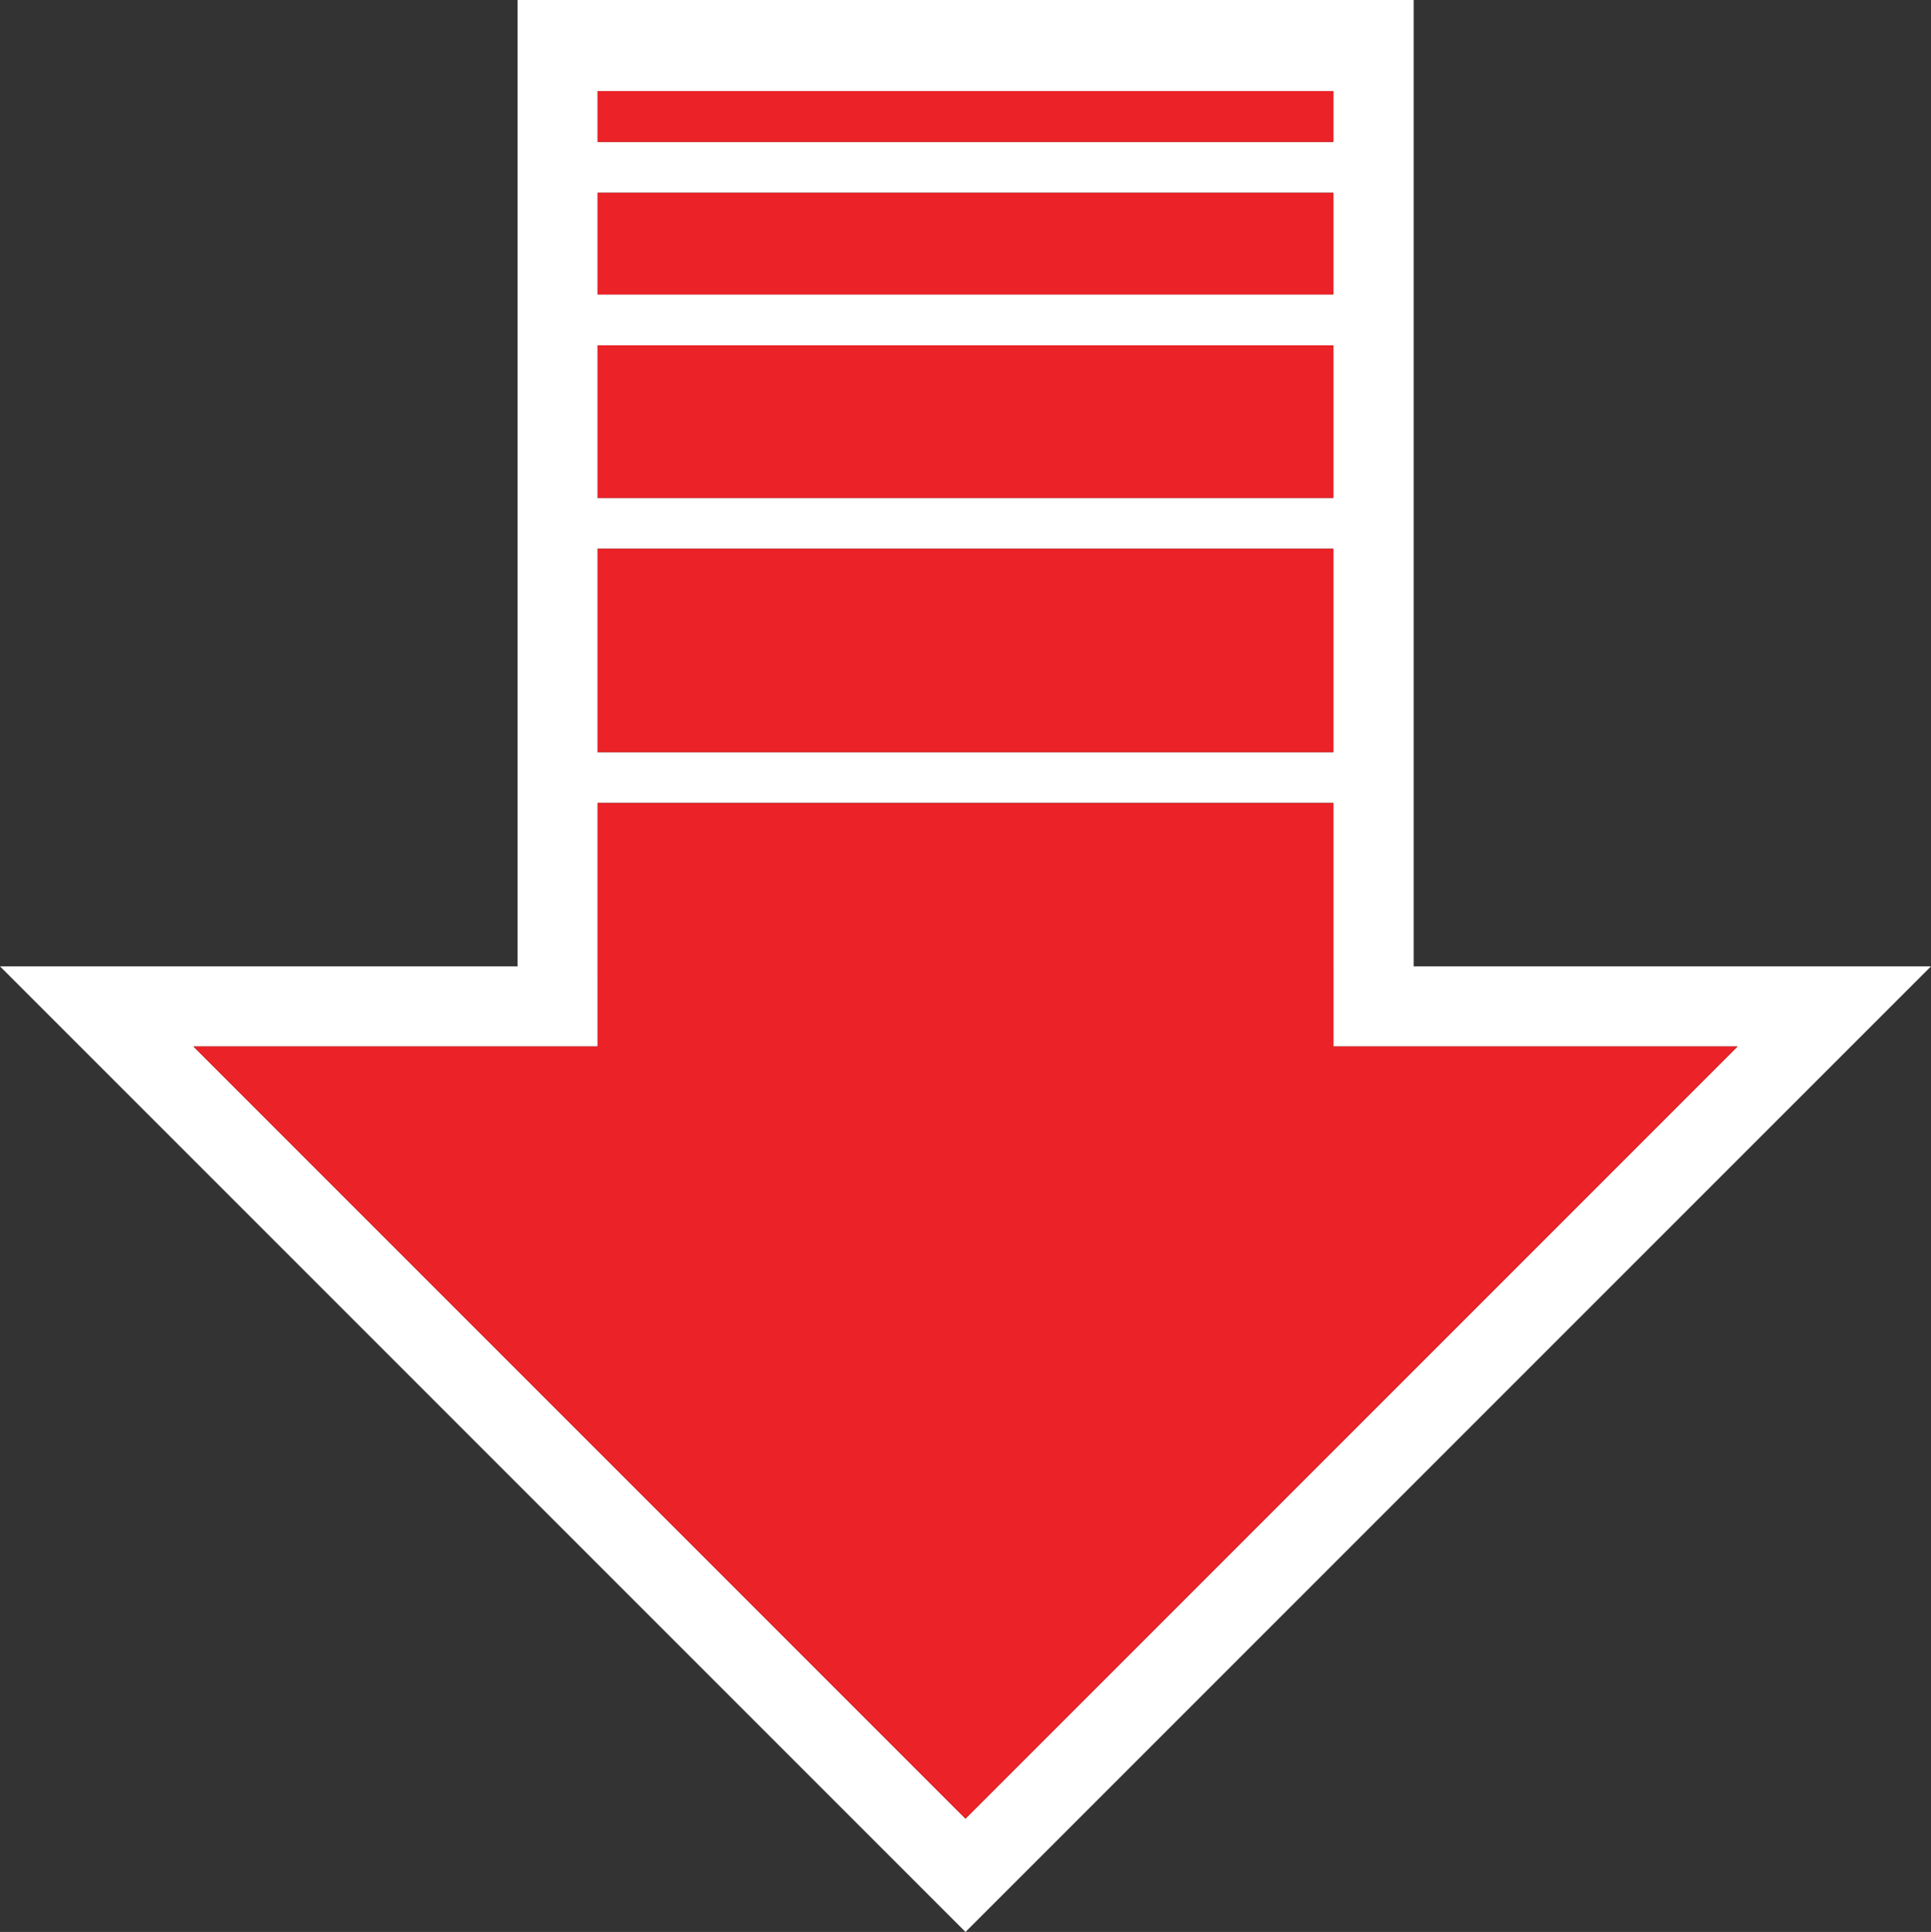 <?xml version="1.0" encoding="iso-8859-1"?>
<!-- Generator: Adobe Illustrator 24.0.1, SVG Export Plug-In . SVG Version: 6.00 Build 0)  -->
<svg version="1.1" xmlns="http://www.w3.org/2000/svg" xmlns:xlink="http://www.w3.org/1999/xlink" x="0px" y="0px"
	 viewBox="0 0 329.13 329.254" style="enable-background:new 0 0 329.13 329.254;" xml:space="preserve">
<rect x="0" y="0" width="329.13" height="329.254" fill="#333333" stroke="none"/>
<g id="arrow">
	<g>
		<path style="fill:#FFFFFF;" d="M303.168,164.689H240.96V0H88.207v164.689H0l164.565,164.565L329.13,164.689H303.168z
			 M101.863,15.523h125.401v8.668H101.863V15.523z M101.863,41.522v-8.666h125.401v8.666v8.664H101.863V41.522z M101.863,76.186
			v-8.667v-8.664h125.401v8.664v8.667v8.667H101.863V76.186z M101.863,119.515v-8.666v-8.667V93.52h125.401v8.663v8.667v8.666v8.666
			H101.863V119.515z M164.565,309.945l-131.6-131.6h68.9v-8.666v-0.002v-3.161h-0.002v-3.672v-0.005v-8.66v-8.667v-0.002v-8.663
			h125.401v8.663v0.002v8.667v8.66v0.005v1.846h0.002v4.988v0.002v8.666h68.9L164.565,309.945z"/>
		<polygon style="fill:#EB2227;" points="227.266,178.345 227.266,169.679 227.266,169.677 227.266,164.689 227.264,164.689 
			227.264,162.844 227.264,162.838 227.264,154.178 227.264,145.512 227.264,145.51 227.264,136.847 101.863,136.847 
			101.863,145.51 101.863,145.512 101.863,154.178 101.863,162.838 101.863,162.844 101.863,166.516 101.865,166.516 
			101.865,169.677 101.865,169.679 101.865,178.345 32.965,178.345 164.565,309.945 296.166,178.345 		"/>
		<polygon style="fill:#EB2227;" points="227.264,41.522 227.264,32.856 101.863,32.856 101.863,41.522 101.863,50.186 
			227.264,50.186 		"/>
		<rect x="101.863" y="15.523" style="fill:#EB2227;" width="125.401" height="8.668"/>
		<polygon style="fill:#EB2227;" points="227.264,76.186 227.264,67.519 227.264,58.855 101.863,58.855 101.863,67.519 
			101.863,76.186 101.863,84.853 227.264,84.853 		"/>
		<polygon style="fill:#EB2227;" points="227.264,119.515 227.264,110.849 227.264,102.183 227.264,93.52 101.863,93.52 
			101.863,102.183 101.863,110.849 101.863,119.515 101.863,128.181 227.264,128.181 		"/>
	</g>
</g>
<g id="Layer_1">
</g>
</svg>
